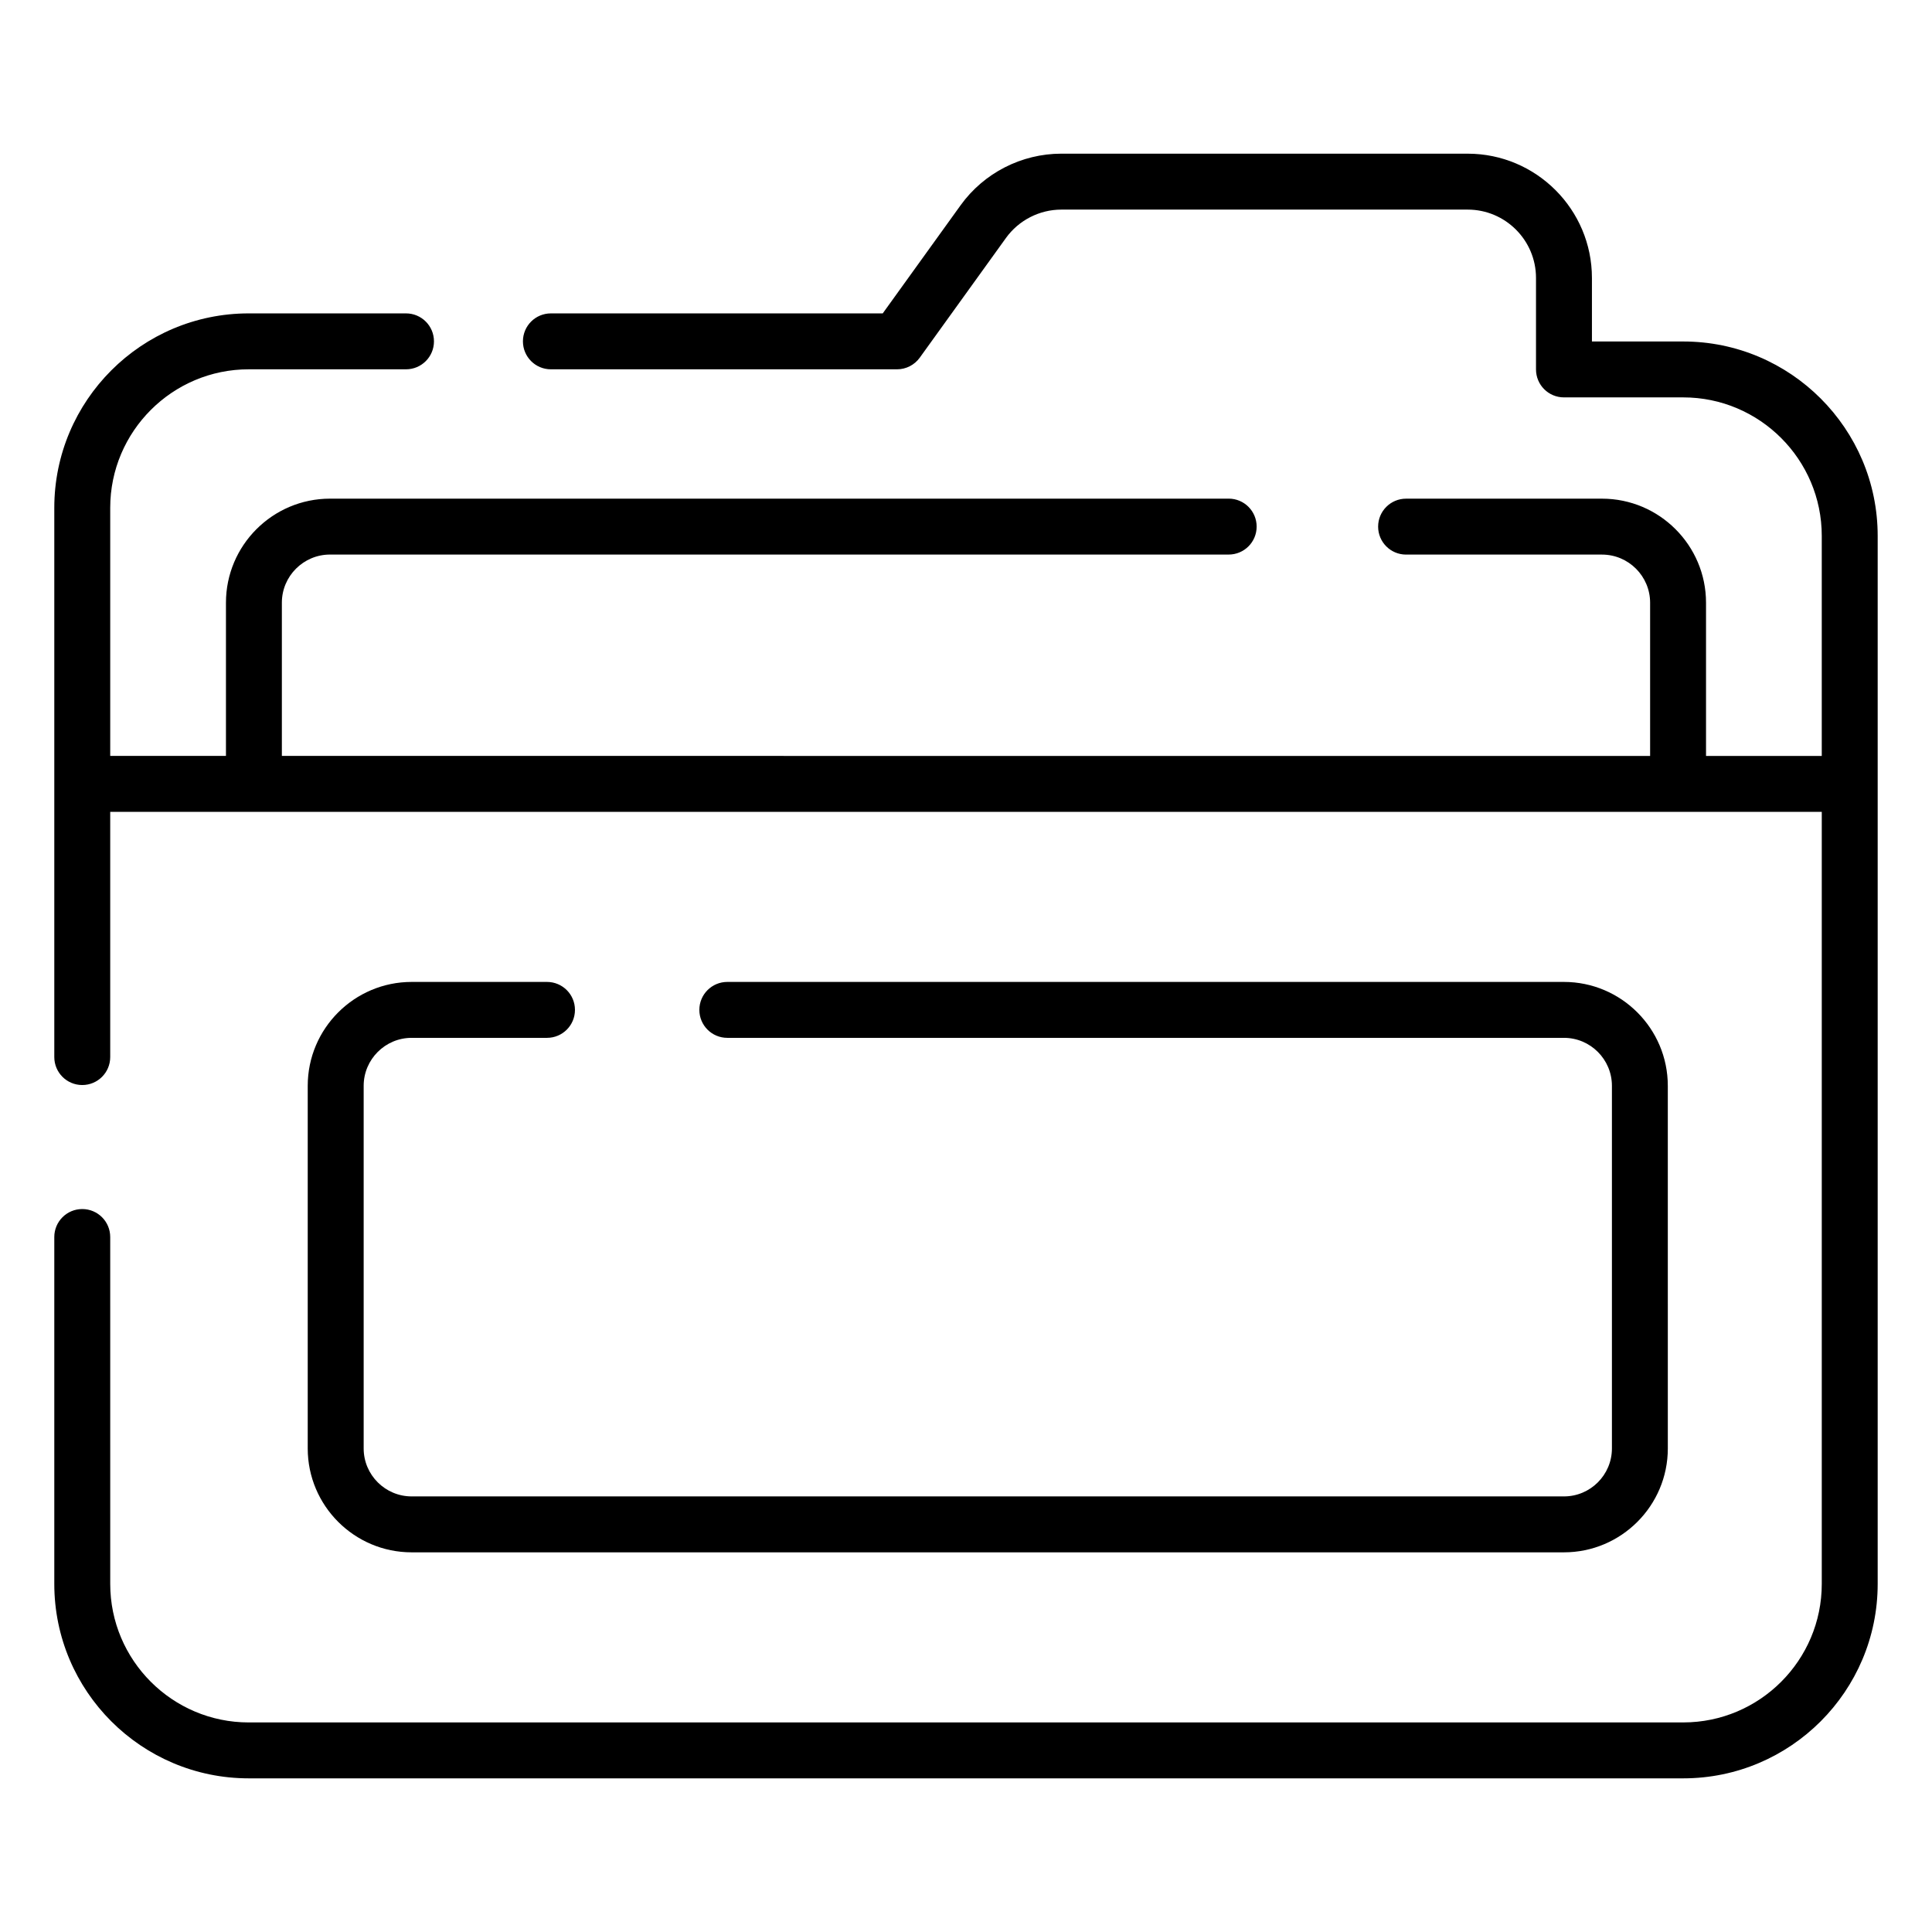 <?xml version="1.0" encoding="UTF-8"?>
<!-- Uploaded to: ICON Repo, www.svgrepo.com, Generator: ICON Repo Mixer Tools -->
<svg fill="#000000" width="800px" height="800px" version="1.1" viewBox="144 144 512 512" xmlns="http://www.w3.org/2000/svg">
 <g>
  <path d="m590.09 234.49h-24.211v-16.836c0-18.152-14.766-32.926-32.922-32.926l-107.68-0.004c-10.555 0-20.547 5.113-26.715 13.684l-20.629 28.645h-87.941c-4.094 0-7.41 3.312-7.41 7.41 0 4.094 3.312 7.41 7.41 7.41h91.734c2.379 0 4.617-1.145 6.012-3.074l22.848-31.727c3.394-4.711 8.887-7.523 14.688-7.523h107.68c9.984 0 18.102 8.125 18.102 18.109v24.246c0 4.094 3.312 7.41 7.41 7.41h31.617c20.238 0 36.703 16.469 36.703 36.703v58.316h-30.672v-40.605c0-15.203-12.371-27.574-27.574-27.574h-51.914c-4.094 0-7.41 3.312-7.41 7.41 0 4.094 3.312 7.41 7.41 7.41h51.914c7.031 0 12.758 5.723 12.758 12.758v40.605l-362.6-0.008v-40.605c0-7.031 5.723-12.758 12.758-12.758h238.16c4.094 0 7.41-3.312 7.41-7.41 0-4.094-3.312-7.41-7.41-7.41l-238.16 0.004c-15.203 0-27.574 12.371-27.574 27.574v40.605h-30.672v-65.754c0-20.238 16.469-36.703 36.703-36.703h41.684c4.094 0 7.41-3.312 7.41-7.41 0-4.094-3.312-7.41-7.41-7.41h-41.684c-28.414 0-51.523 23.109-51.523 51.523v145.56c0 4.094 3.312 7.41 7.41 7.41 4.094 0 7.41-3.312 7.41-7.41v-64.988h453.58v204.61c0 20.238-16.469 36.703-36.703 36.703l-380.17 0.004c-20.238 0-36.703-16.469-36.703-36.703l-0.004-91.941c0-4.094-3.312-7.41-7.41-7.41-4.094 0-7.41 3.312-7.41 7.41v91.938c0 28.414 23.109 51.523 51.523 51.523h380.17c28.414 0 51.523-23.109 51.523-51.523v-277.74c0.004-28.41-23.109-51.52-51.52-51.52z"/>
  <path d="m253.09 419.04h35.871c4.094 0 7.41-3.312 7.41-7.41 0-4.094-3.312-7.41-7.41-7.41h-35.871c-15.188 0-27.539 12.352-27.539 27.539v96.094c0 15.18 12.352 27.531 27.539 27.531h305.37c15.18 0 27.531-12.352 27.531-27.531l-0.004-96.094c0-15.188-12.352-27.539-27.531-27.539h-221.71c-4.094 0-7.41 3.312-7.41 7.41 0 4.094 3.312 7.41 7.41 7.41h221.72c7.012 0 12.711 5.707 12.711 12.719v96.094c0 7.012-5.703 12.711-12.711 12.711h-305.37c-7.012 0-12.719-5.703-12.719-12.711v-96.094c0-7.012 5.707-12.719 12.719-12.719z"/>
 </g>
</svg>